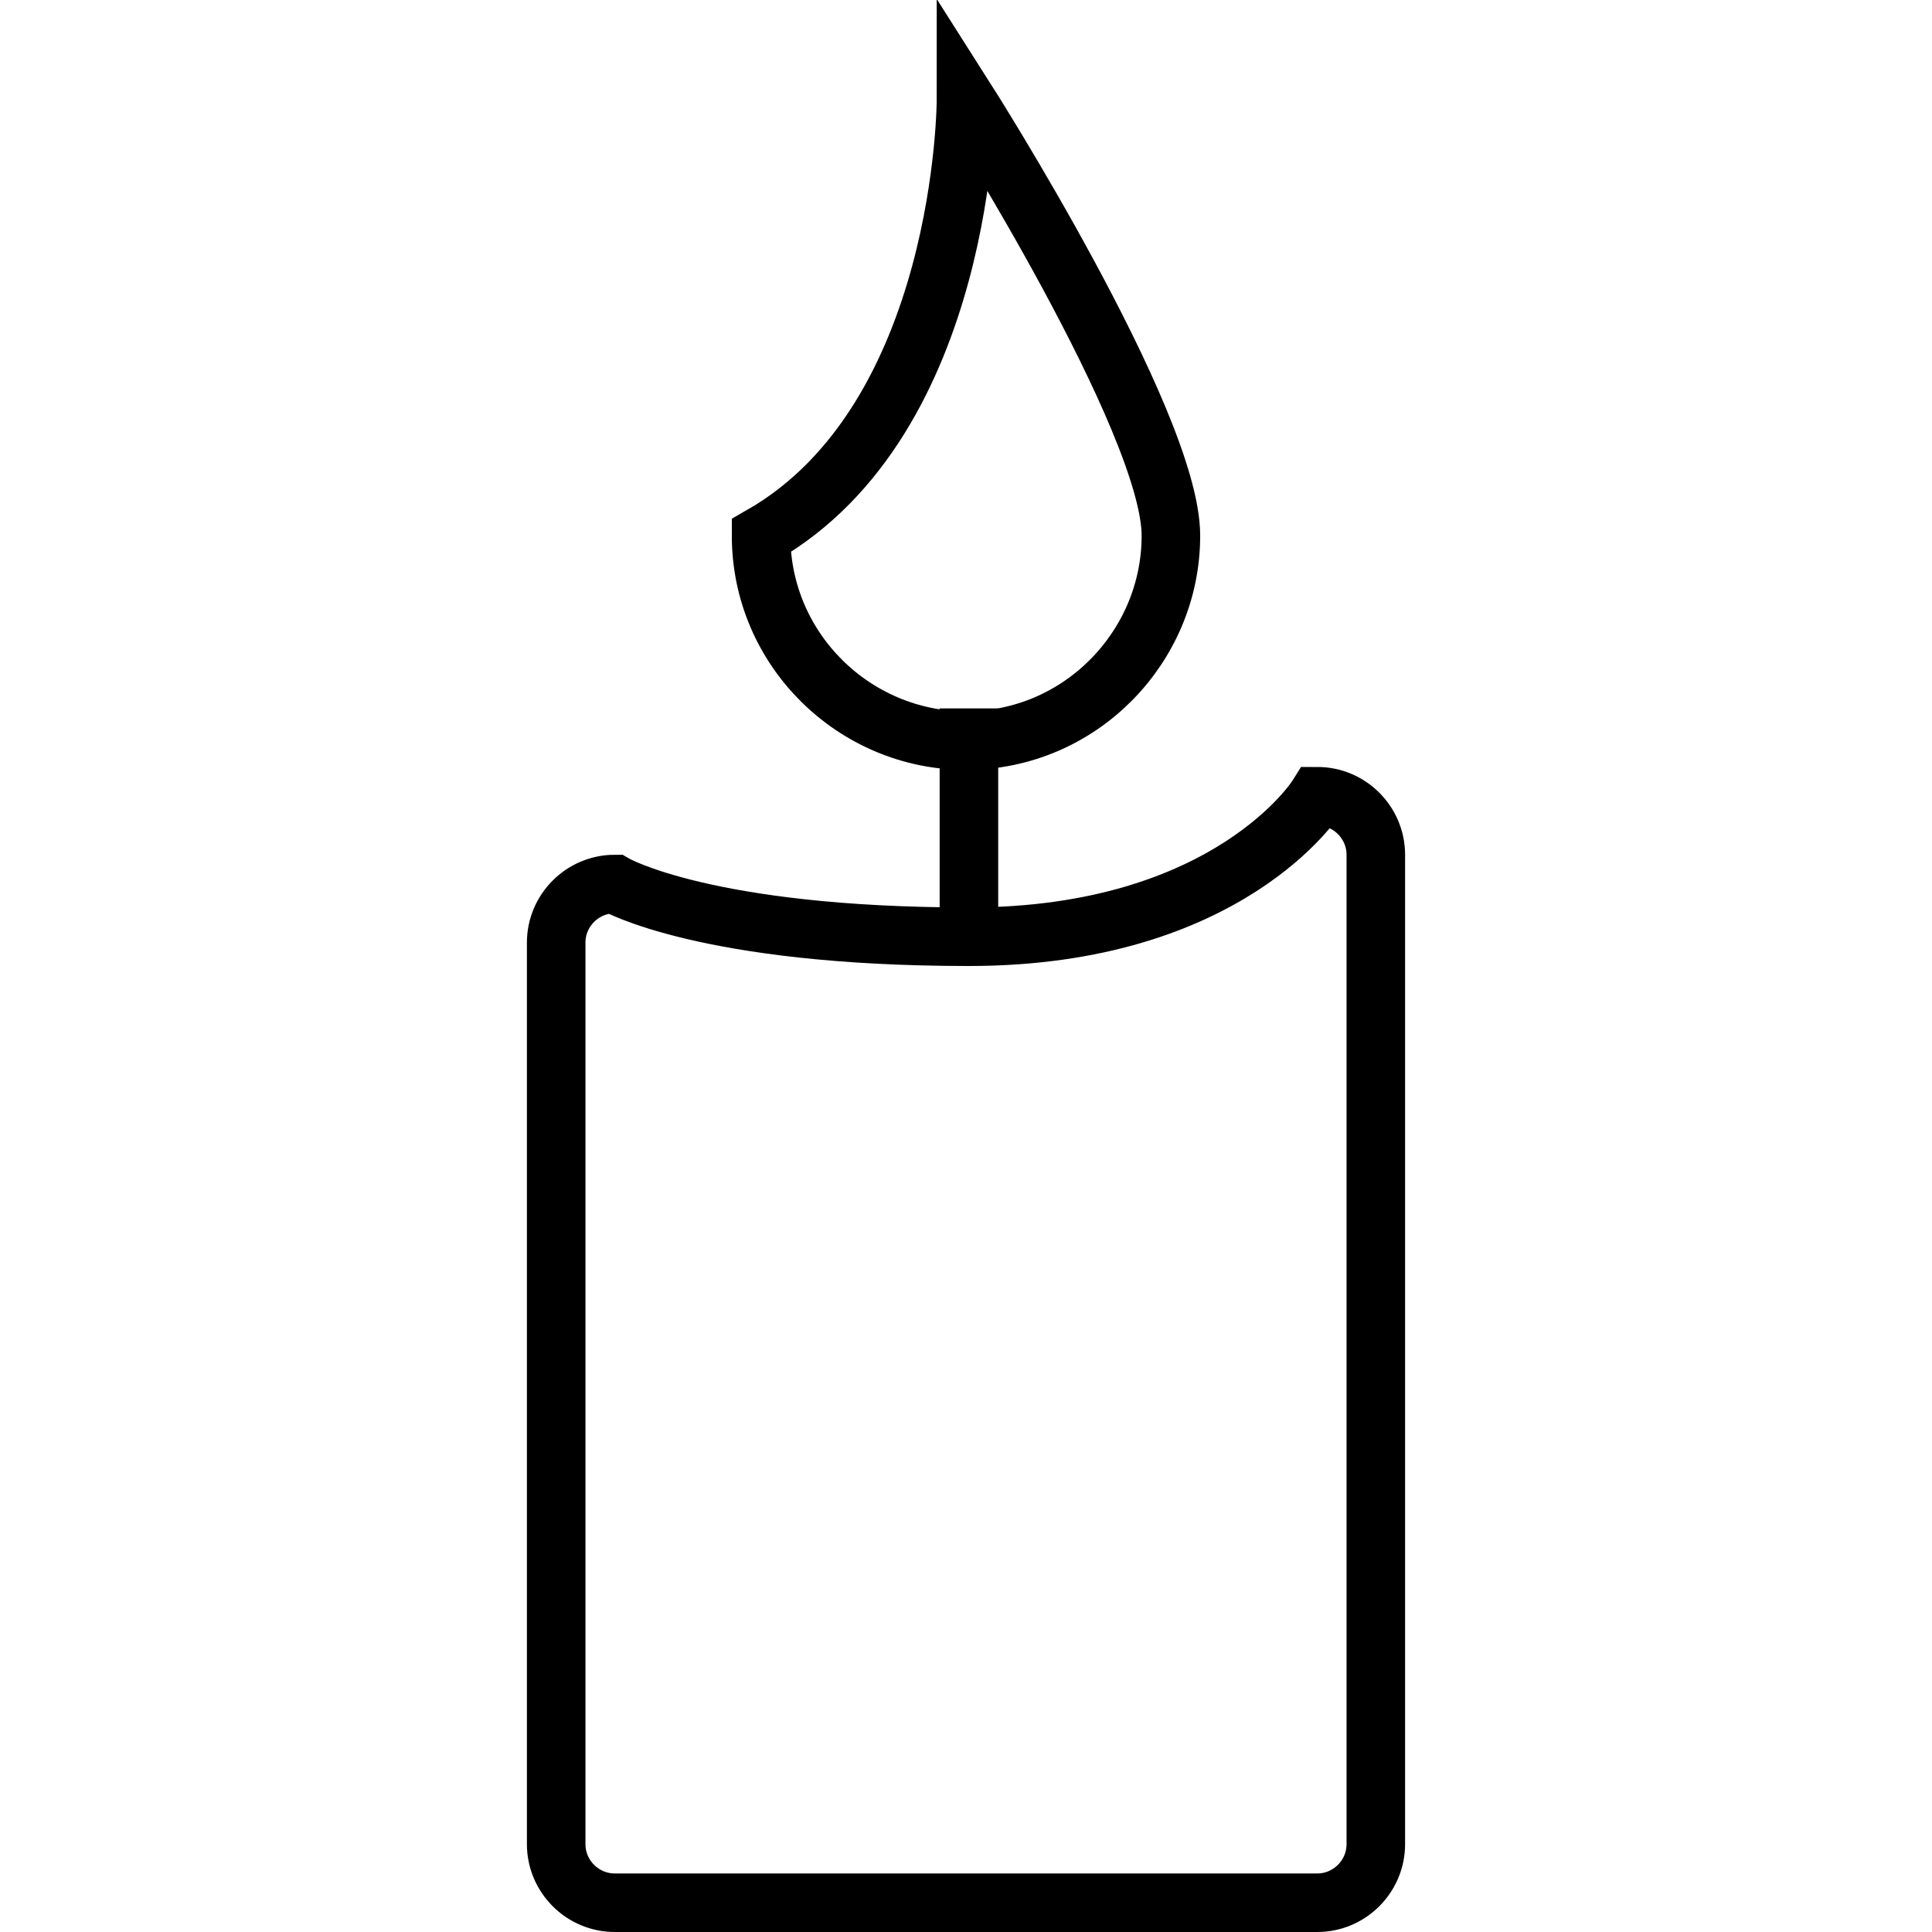 <svg fill="#000000" xmlns:xlink="http://www.w3.org/1999/xlink" xmlns="http://www.w3.org/2000/svg" version="1.1" viewBox="-18 0 66 66" height="800px" width="800px">

<g stroke-width="0" id="SVGRepo_bgCarrier"></g>

<g stroke-linejoin="round" stroke-linecap="round" id="SVGRepo_tracerCarrier"></g>

<g id="SVGRepo_iconCarrier"> <title>Candle</title> <desc>Created with Sketch.</desc> <defs> </defs> <g fill-rule="evenodd" fill="none" stroke-width="1" stroke="none" id="Page-1"> <g stroke-width="2" stroke="#000000" transform="translate(1, 3)" id="Candle"> <path id="Shape" d="M28,60 C28,61.1 27.1,62 26,62 L2,62 C0.9,62 0,61.1 0,60 L0,29.2 C0,28.1 0.9,27.2 2,27.2 C2,27.2 5.1,29 14.1,29 C23,29 26,24.2 26,24.2 C27.1,24.2 28,25.1 28,26.2 L28,60 L28,60 Z"> </path> <path id="Shape" d="M14.1,21.2 L14.1,28.2"> </path> <path id="Shape" d="M21,15.3 C21,19.1 17.9,22.3 14,22.3 C10.2,22.3 7,19.2 7,15.3 C14,11.3 14,0.4 14,0.4 C14,0.4 21,11.4 21,15.3 L21,15.3 Z"> </path> </g> </g> </g>

</svg>